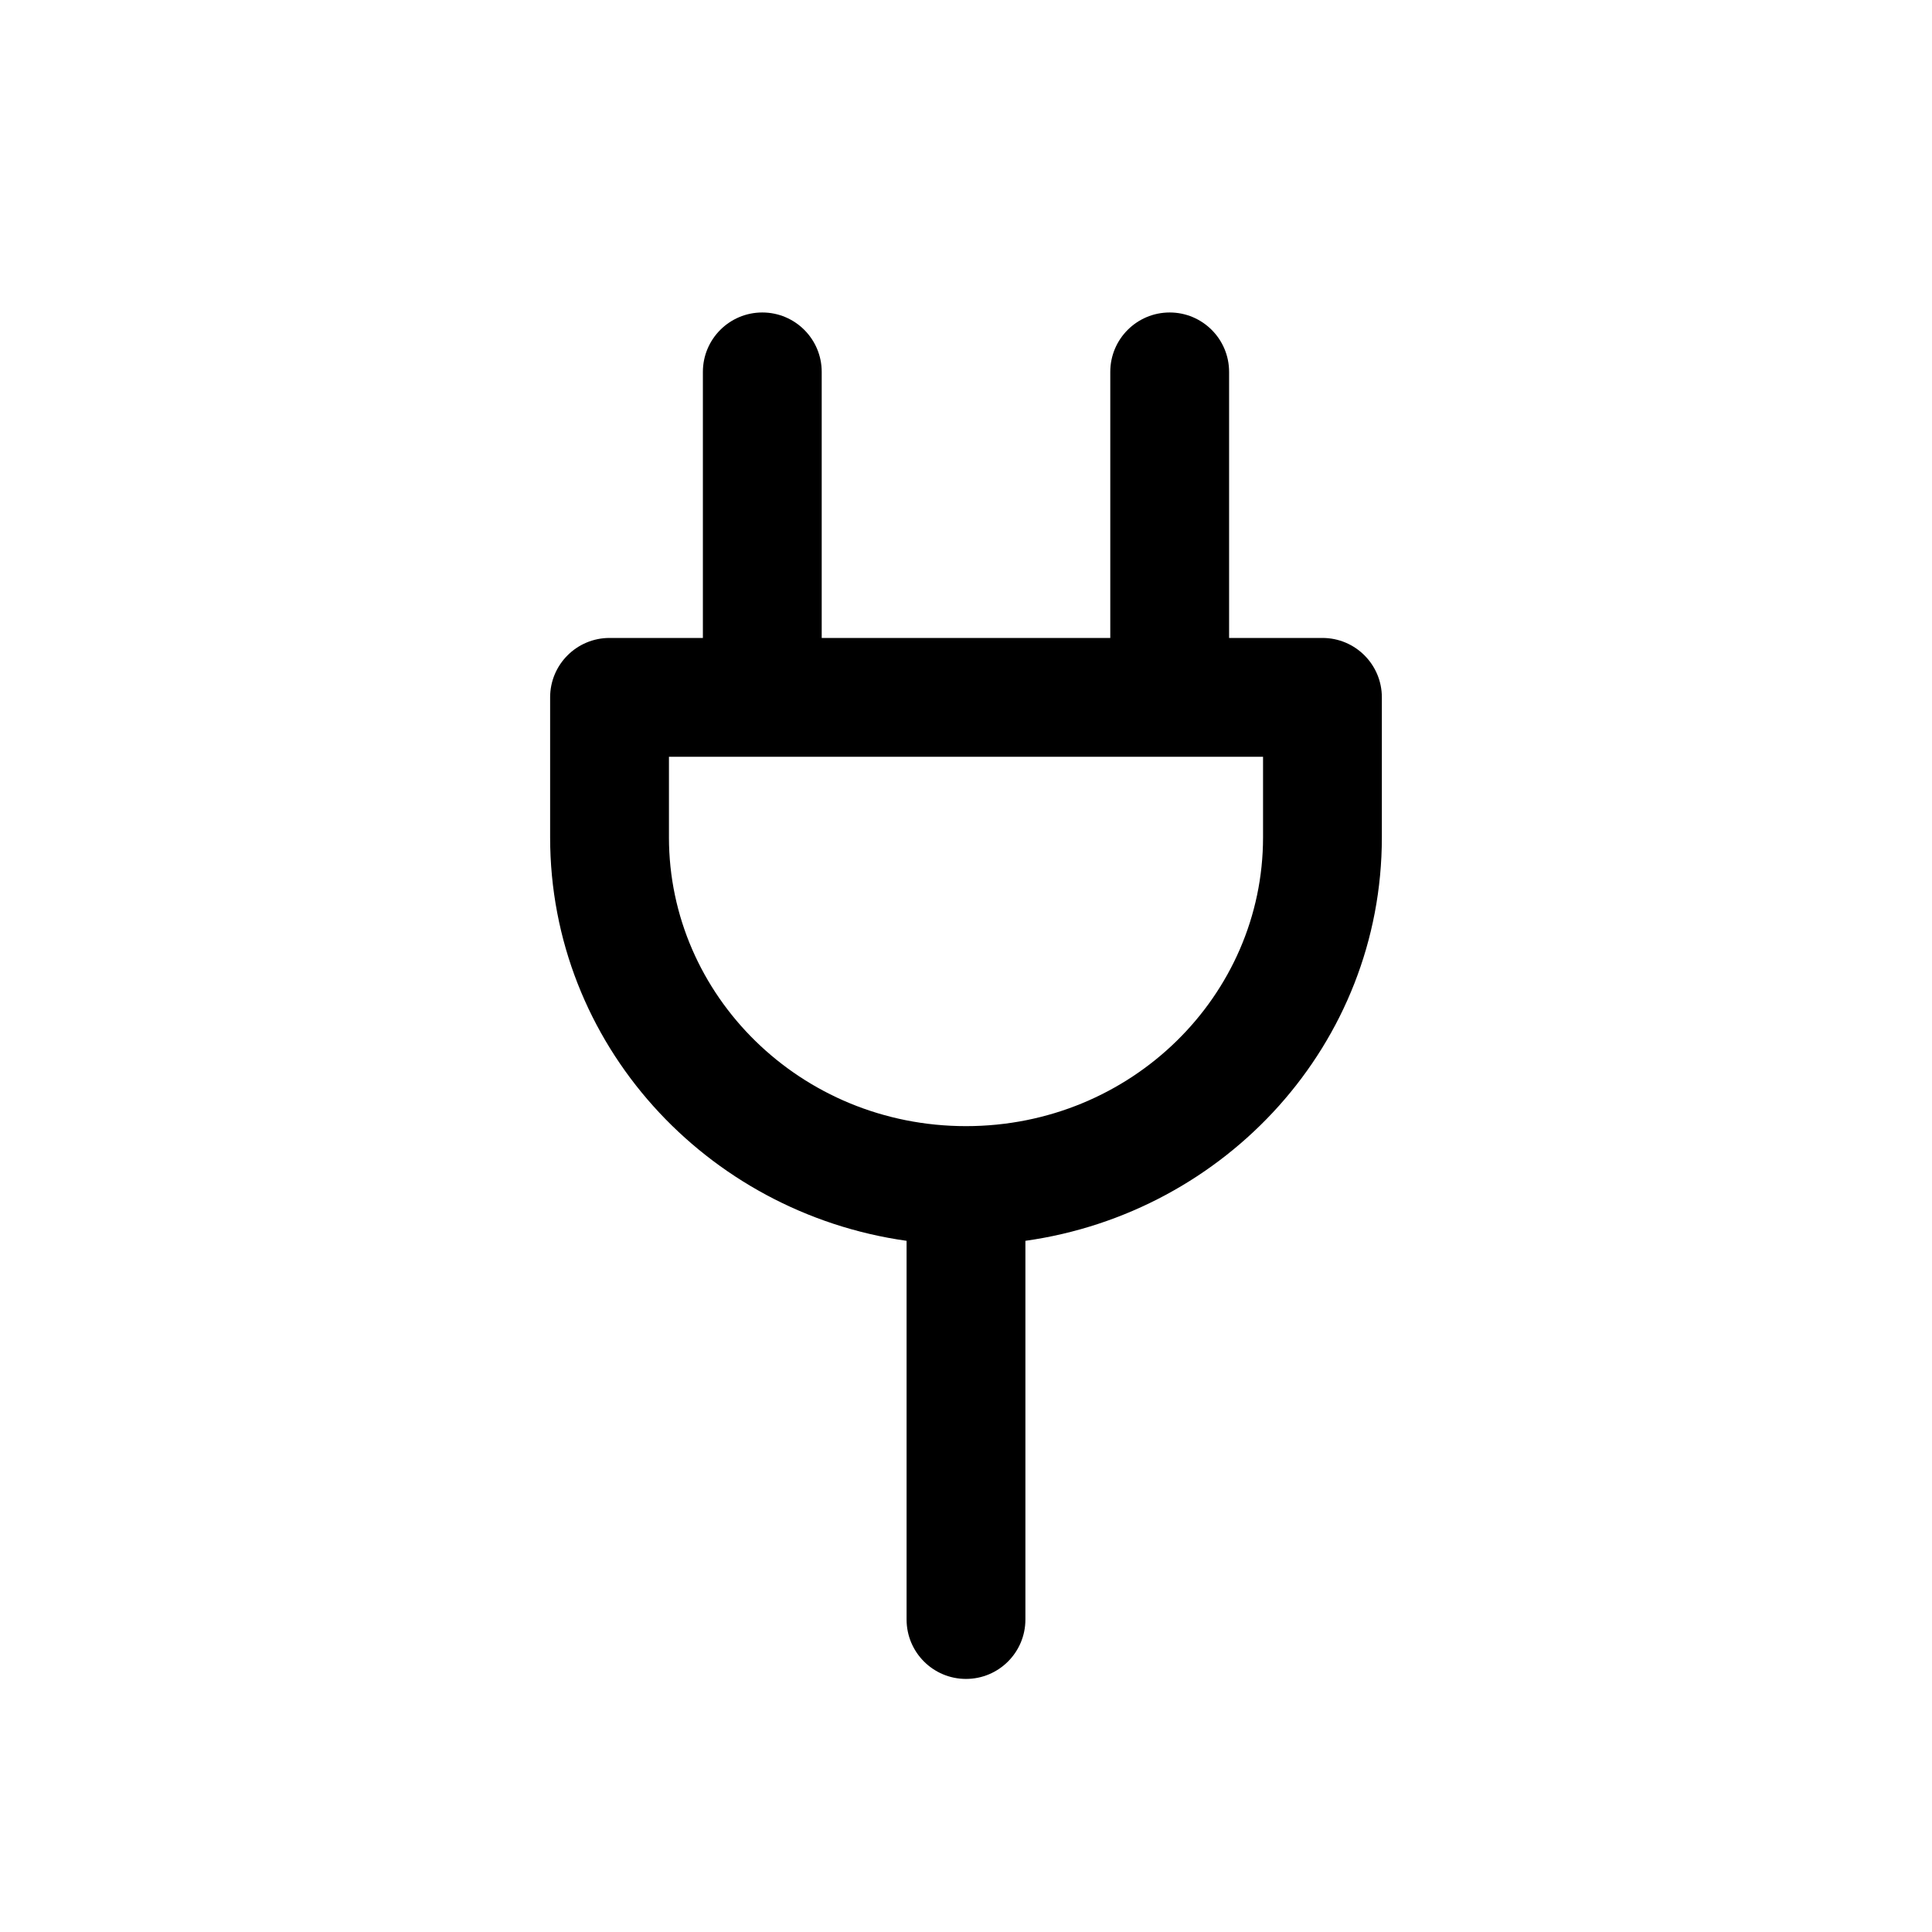 <?xml version="1.0" encoding="UTF-8"?>
<!-- Uploaded to: ICON Repo, www.svgrepo.com, Generator: ICON Repo Mixer Tools -->
<svg fill="#000000" width="800px" height="800px" version="1.1" viewBox="144 144 512 512" xmlns="http://www.w3.org/2000/svg">
 <path d="m346.02 226.81c8.695 0 15.742 7.051 15.742 15.746v70.508h76.473v-70.508c0-8.695 7.047-15.746 15.746-15.746 8.695 0 15.742 7.051 15.742 15.746v70.508h24.738c8.699 0 15.746 7.047 15.746 15.742v37.094c0 54.707-41.305 99.453-94.465 106.93v100.36c0 8.695-7.047 15.742-15.742 15.742s-15.746-7.047-15.746-15.742v-100.36c-53.156-7.473-94.465-52.219-94.465-106.93v-37.094c0-8.695 7.051-15.742 15.746-15.742h24.738v-70.508c0-8.695 7.051-15.746 15.746-15.746zm-24.742 139.09c0 41.926 34.895 76.539 78.723 76.539 43.824 0 78.719-34.613 78.719-76.539v-21.352h-157.44v21.352z" fill-rule="evenodd"/>
</svg>